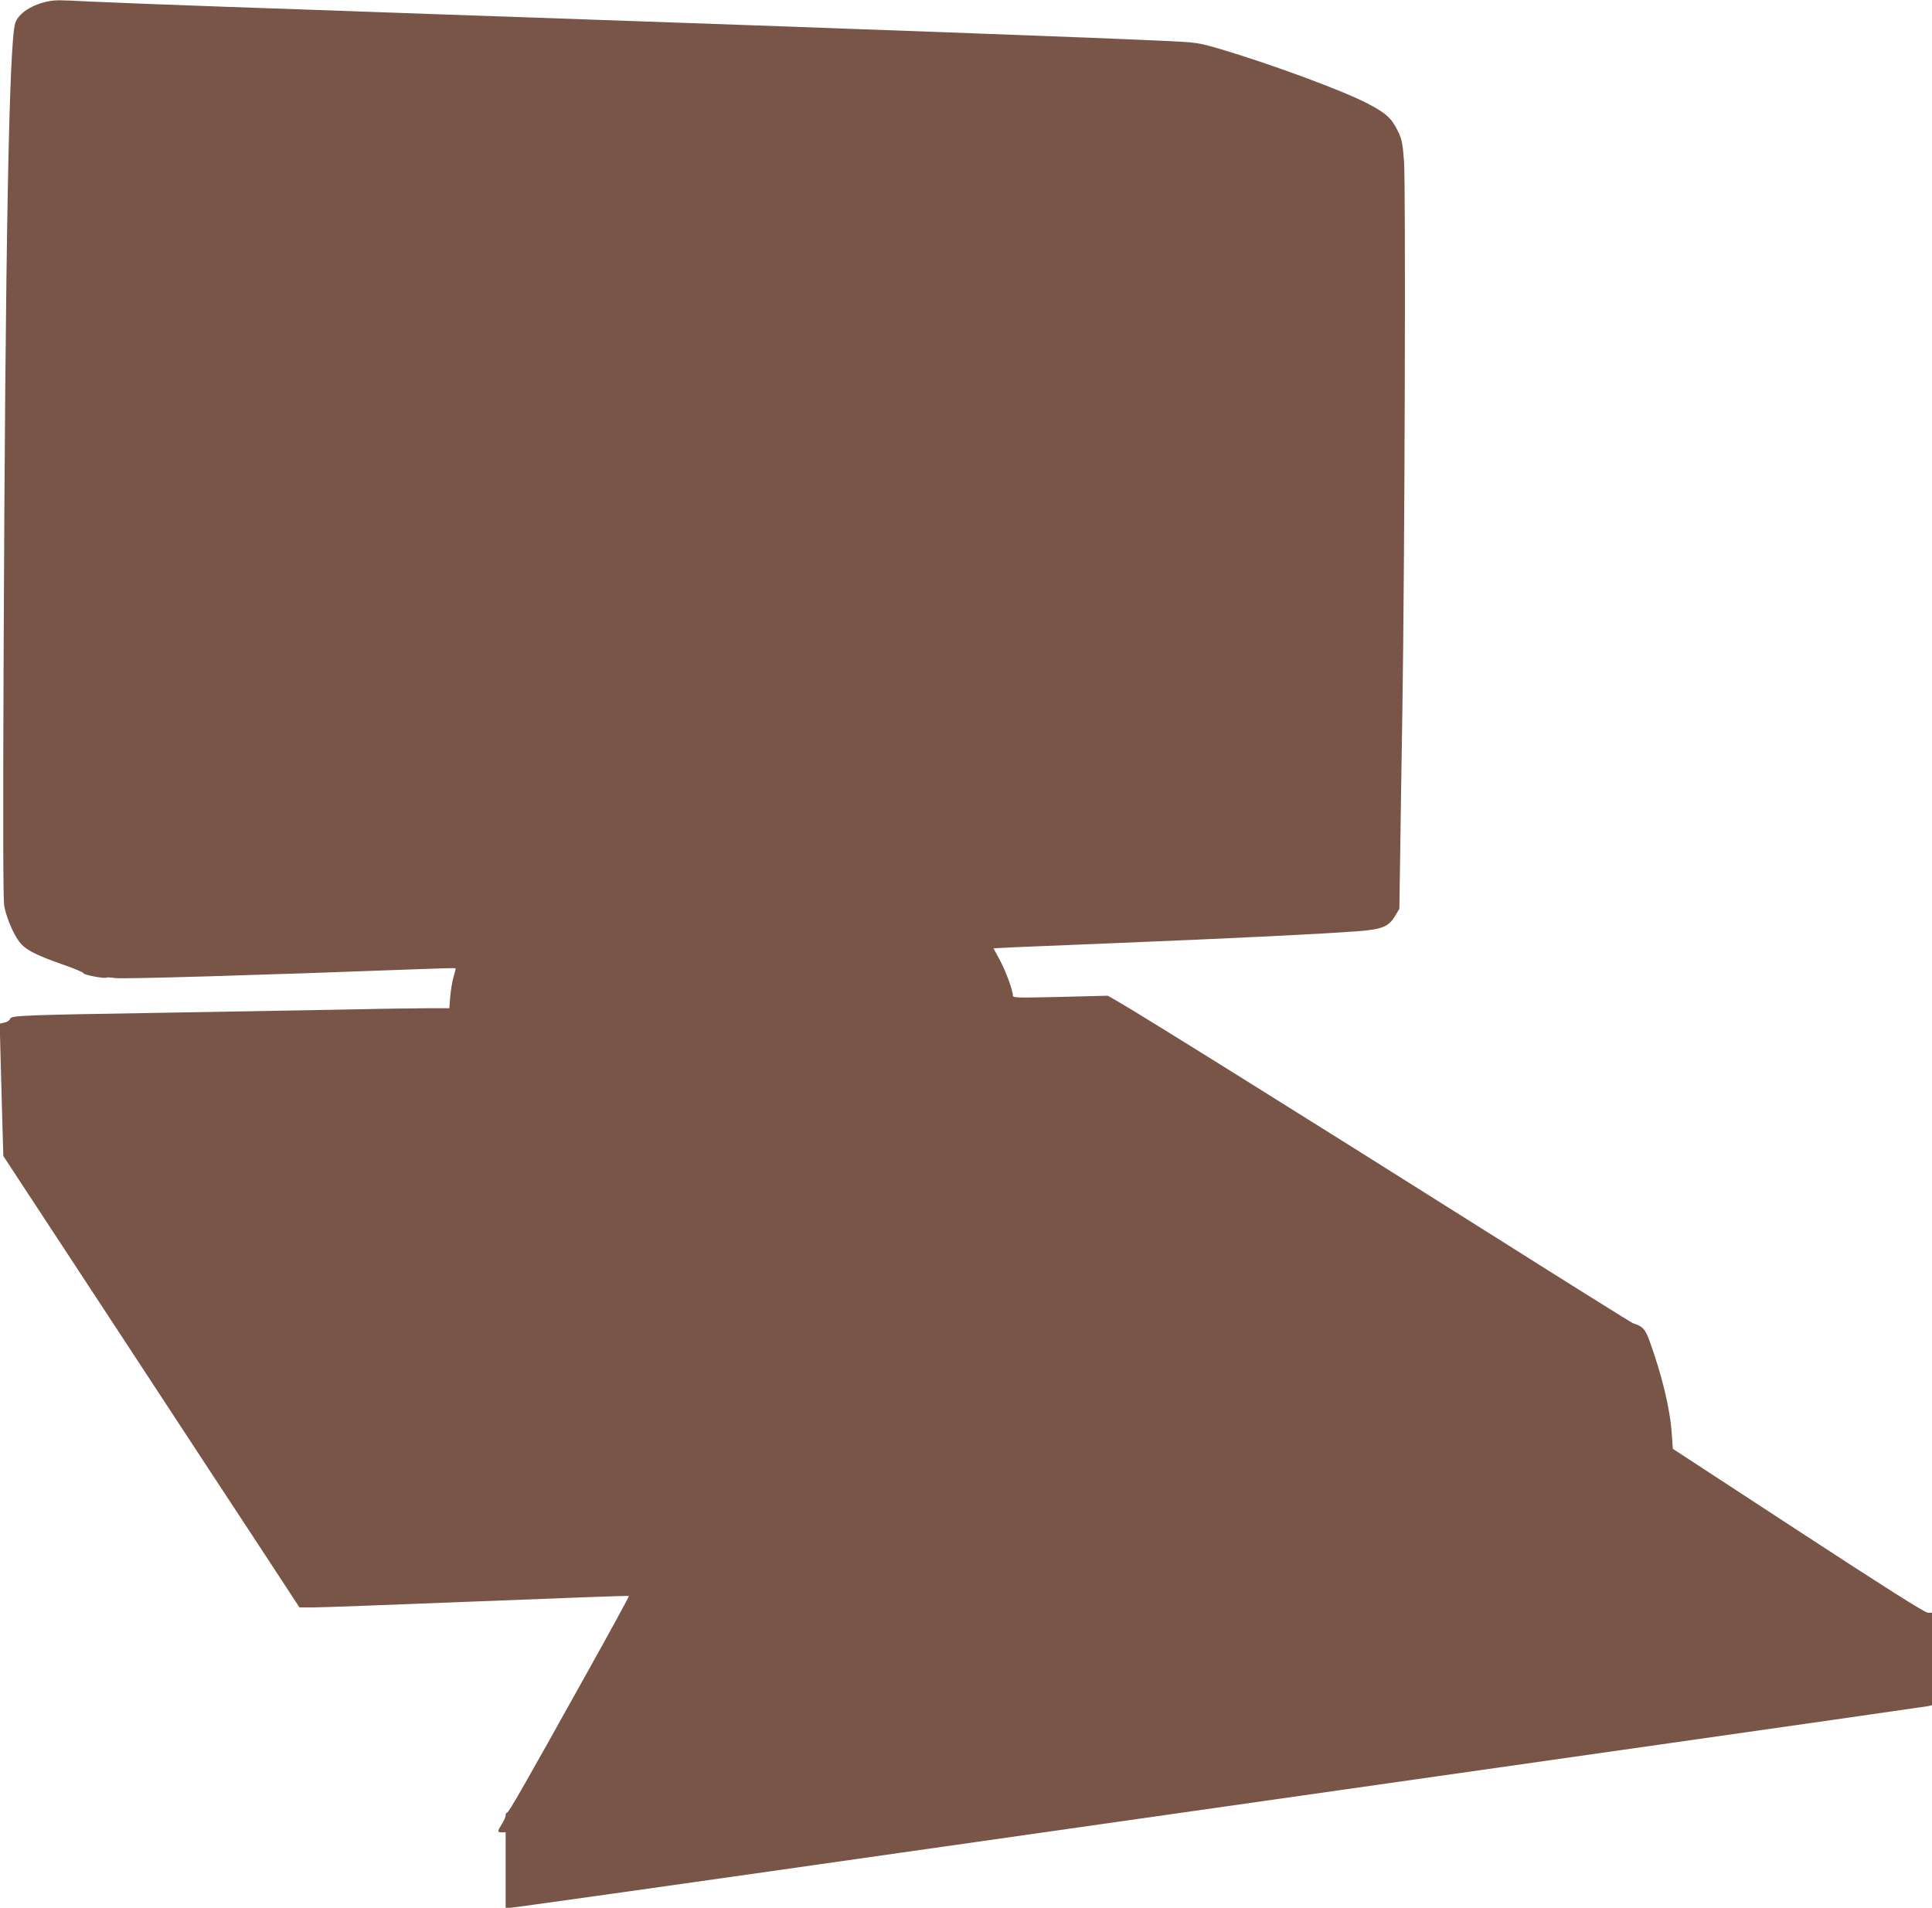 <?xml version="1.0" standalone="no"?>
<!DOCTYPE svg PUBLIC "-//W3C//DTD SVG 20010904//EN"
 "http://www.w3.org/TR/2001/REC-SVG-20010904/DTD/svg10.dtd">
<svg version="1.0" xmlns="http://www.w3.org/2000/svg"
 width="1280pt" height="1264pt" viewBox="0 0 1280 1264"
 preserveAspectRatio="xMidYMid meet">
<g transform="translate(0,1264) scale(0.1,-0.1)"
fill="#795548" stroke="none">
<path d="M330 12633 c-114 -20 -208 -80 -229 -146 -41 -128 -66 -1480 -77
-4197 -5 -1142 -3 -1611 4 -1653 15 -75 53 -168 93 -227 40 -59 105 -94 297
-161 75 -26 136 -52 135 -57 -2 -10 140 -38 154 -29 4 3 28 1 53 -3 39 -8 959
19 2015 59 132 5 241 8 243 6 2 -2 -4 -27 -13 -57 -9 -29 -18 -88 -22 -130
l-6 -78 -146 0 c-80 0 -360 -4 -621 -10 -261 -5 -772 -14 -1135 -20 -927 -15
-1002 -18 -1008 -40 -3 -10 -18 -21 -37 -25 l-32 -7 6 -232 c3 -127 9 -324 12
-438 l6 -207 750 -1143 c412 -629 854 -1302 981 -1495 l231 -353 88 0 c48 0
538 18 1089 40 551 22 1004 39 1006 36 2 -2 -127 -239 -288 -527 -402 -722
-509 -909 -520 -909 -5 0 -9 -8 -9 -17 0 -10 -11 -36 -25 -58 -31 -50 -31 -55
0 -55 l25 0 0 -250 0 -250 31 0 c17 0 1181 164 2587 365 1406 200 3507 500
4667 665 1161 165 2122 303 2138 306 l27 6 0 306 0 307 -27 0 c-20 0 -274 161
-859 543 l-831 543 -7 98 c-11 166 -64 386 -147 616 -30 81 -45 97 -110 118
-9 3 -414 256 -900 563 -1364 860 -2379 1493 -2522 1574 l-58 33 -315 -8
c-306 -7 -314 -6 -314 12 0 34 -48 163 -89 238 l-39 72 137 7 c75 3 359 15
631 26 842 34 1407 62 1655 81 153 12 198 31 240 104 l26 44 5 318 c2 175 9
617 15 983 16 1028 23 3490 11 3652 -9 119 -14 145 -41 200 -40 83 -77 118
-200 182 -159 84 -648 264 -976 361 -147 43 -154 44 -370 54 -410 20 -2011 79
-4365 161 -316 11 -701 24 -855 30 -154 6 -604 21 -1000 35 -396 14 -803 30
-905 35 -189 10 -217 10 -260 3z"/>
</g>
</svg>
